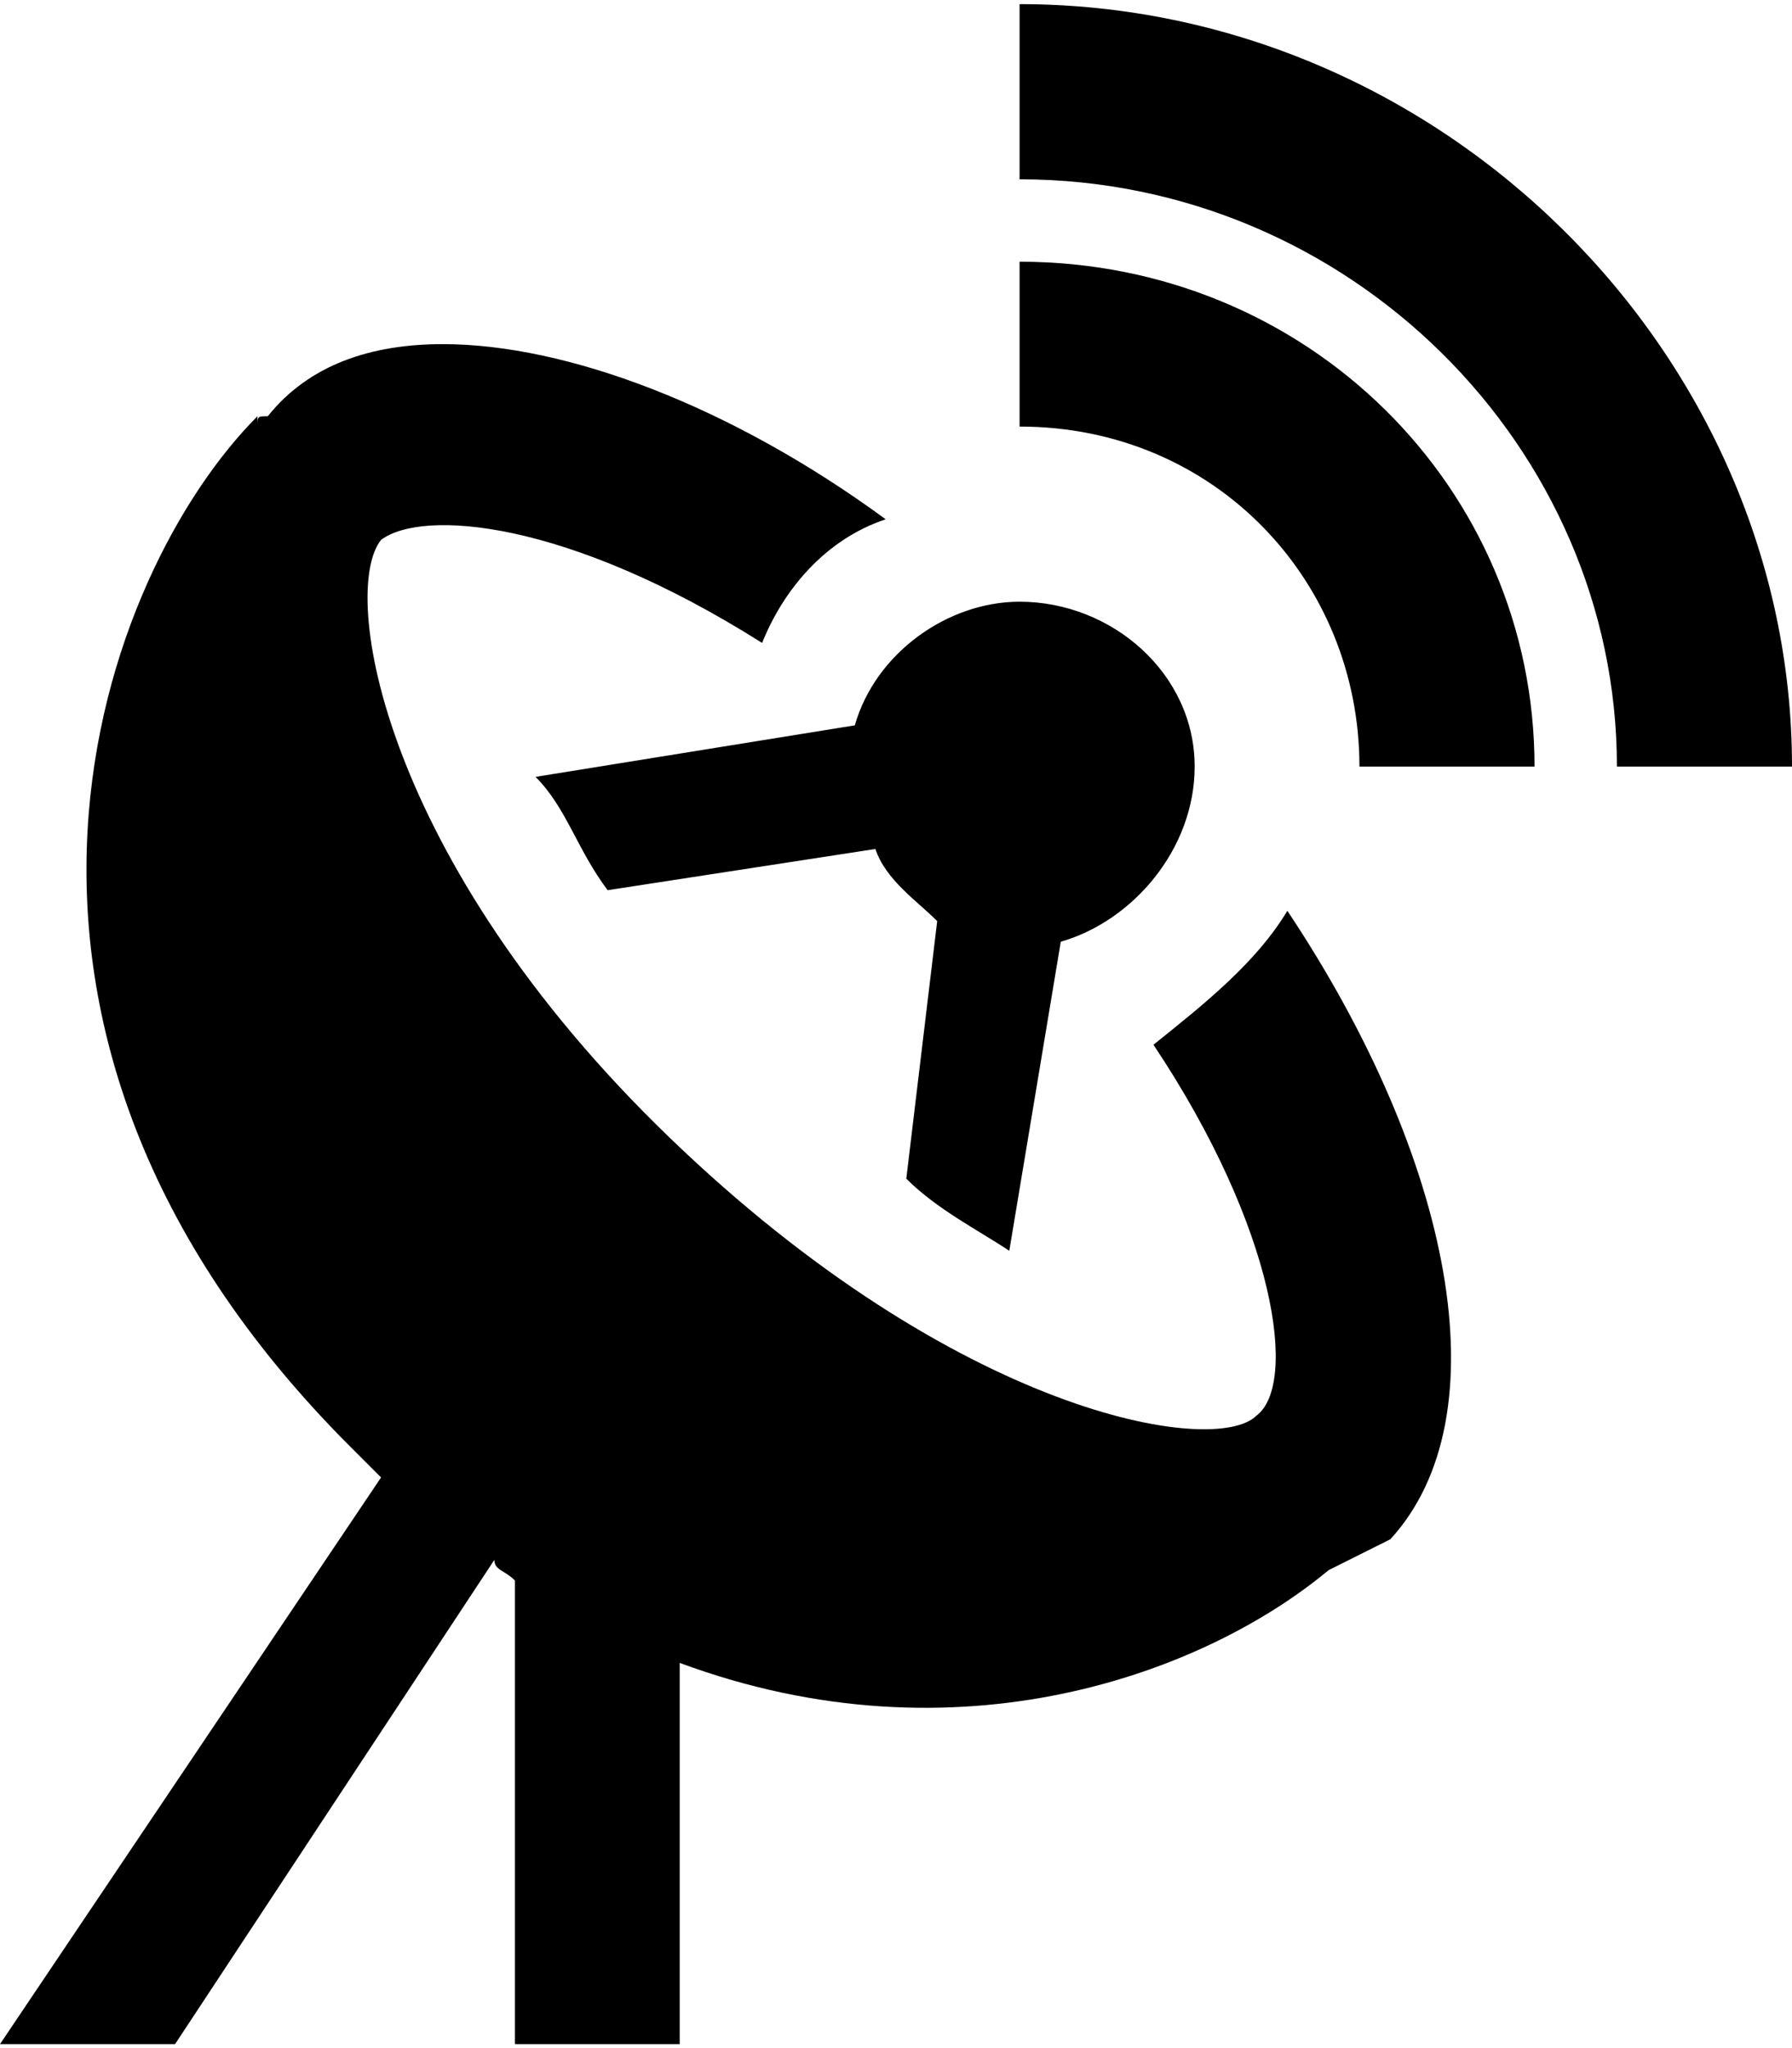 <?xml version="1.0" encoding="UTF-8"?>
<!DOCTYPE svg PUBLIC "-//W3C//DTD SVG 1.1//EN" "http://www.w3.org/Graphics/SVG/1.1/DTD/svg11.dtd">
<!-- Creator: CorelDRAW X6 -->
<svg xmlns="http://www.w3.org/2000/svg" xml:space="preserve" width="0.463in" height="0.529in" version="1.1" style="shape-rendering:geometricPrecision; text-rendering:geometricPrecision; image-rendering:optimizeQuality; fill-rule:evenodd; clip-rule:evenodd"
viewBox="0 0 174 198"
 xmlns:xlink="http://www.w3.org/1999/xlink">
 <defs>
  <style type="text/css">
   <![CDATA[
    .fil0 {fill:black}
   ]]>
  </style>
 </defs>
 <g id="Layer_x0020_1">
  <path class="fil0" d="M99 0l0 17c32,0 58,26 58,57l17 0c0,-40 -34,-74 -75,-74zm0 25l0 16c19,0 33,15 33,33l17 0c0,-27 -22,-49 -50,-49zm-56 8c-7,0 -13,2 -17,7 -1,0 -1,0 -1,1 0,0 0,-1 0,-1 -15,15 -32,59 9,100 1,1 2,2 3,3l-37 55 17 0 31 -47c0,1 1,1 2,2l0 45 16 0 0 -37c27,10 51,1 63,-9 2,-1 4,-2 6,-3 11,-12 6,-37 -10,-61 -3,5 -8,9 -13,13 12,18 14,33 10,36 -4,4 -29,0 -57,-27 -28,-27 -32,-53 -28,-58 4,-3 18,-2 37,10 2,-5 6,-10 12,-12 -15,-11 -31,-17 -43,-17zm56 25c-7,0 -14,5 -16,12l-31 5c3,3 4,7 7,11l26 -4c1,3 4,5 6,7l-3 25c3,3 7,5 10,7l5 -30c7,-2 13,-9 13,-17 0,-9 -8,-16 -17,-16z"/>
 </g>
</svg>
